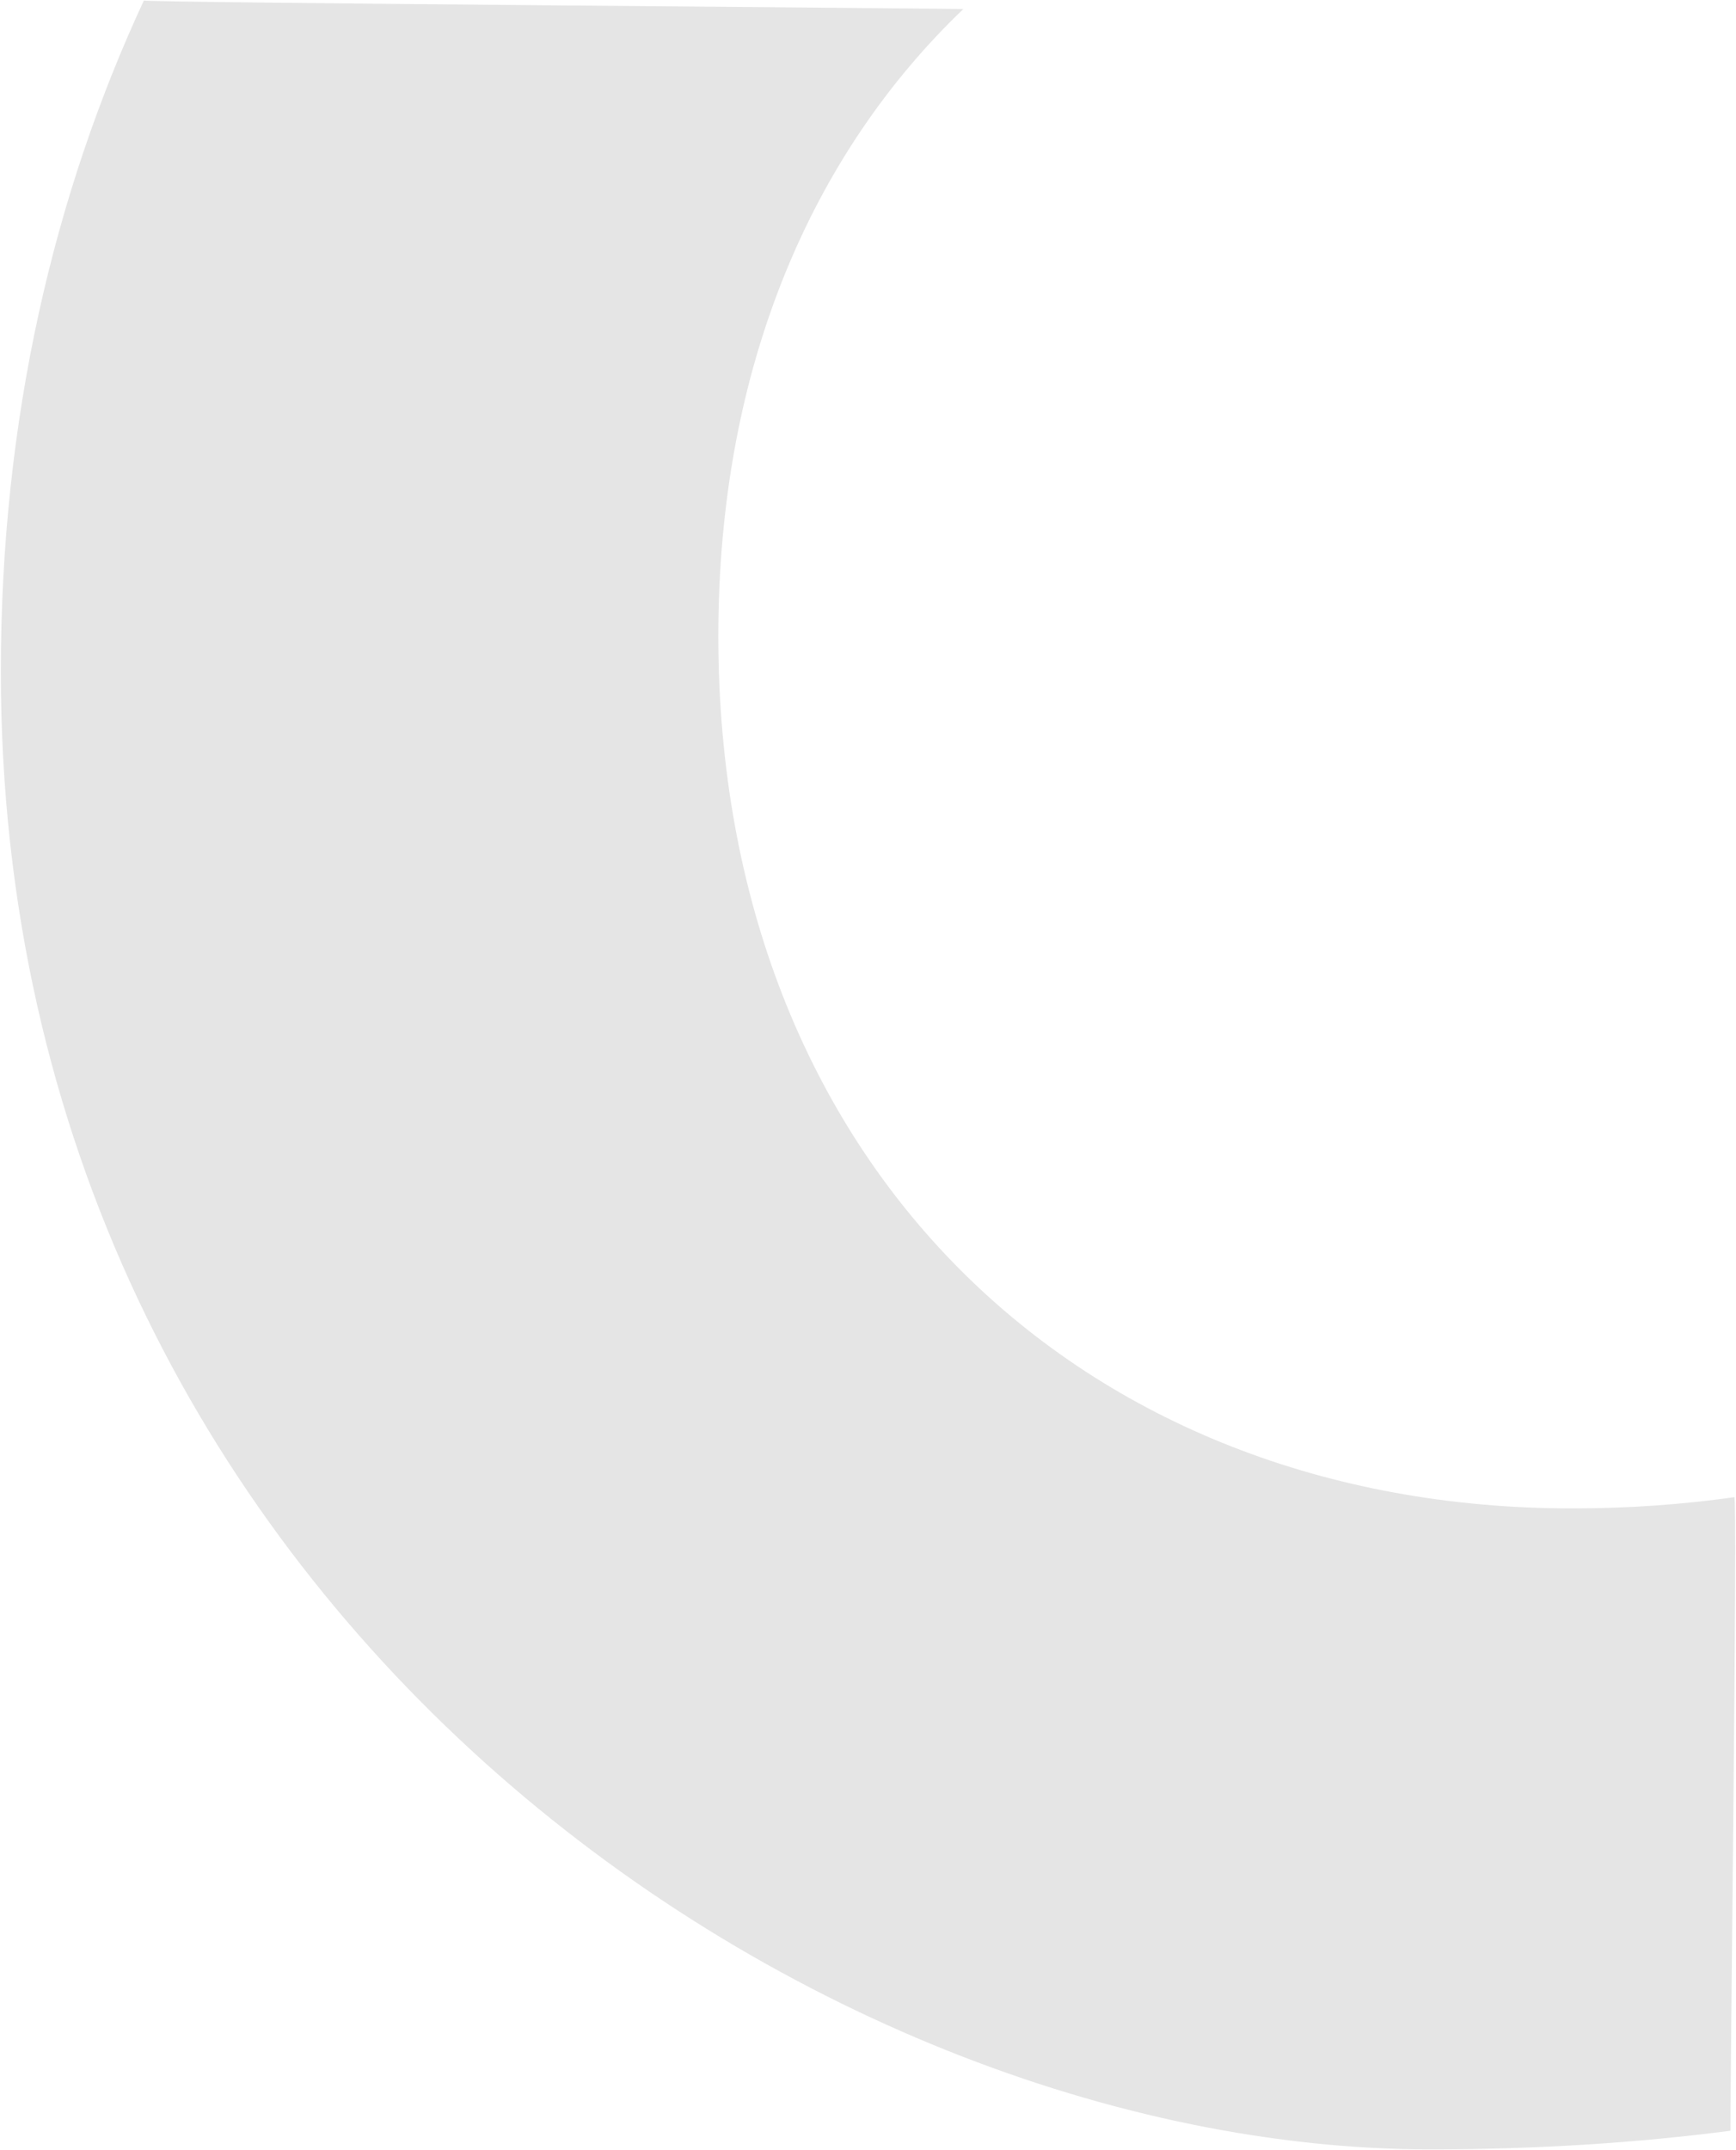 <svg xmlns="http://www.w3.org/2000/svg" width="1475" height="1826">
    <path fill-rule="evenodd" fill="#E5E5E5" d="M1470.255 1809.699c-77.311 10.044-162.203 15.828-255.253 15.828C691.284 1825.527.717 1366.829.717 570.454c0-213.609 44.685-404.658 121.508-570-.512 1.755 695.728 6.776 696.24 7.254-128.584 123.009-208.131 304.267-208.131 532.497 0 448.599 307.357 740.939 725.618 740.939 48.395 0 94.294-3.442 137.627-9.529 2.785.02-3.324 477.956-3.324 538.084z"/>
</svg>
